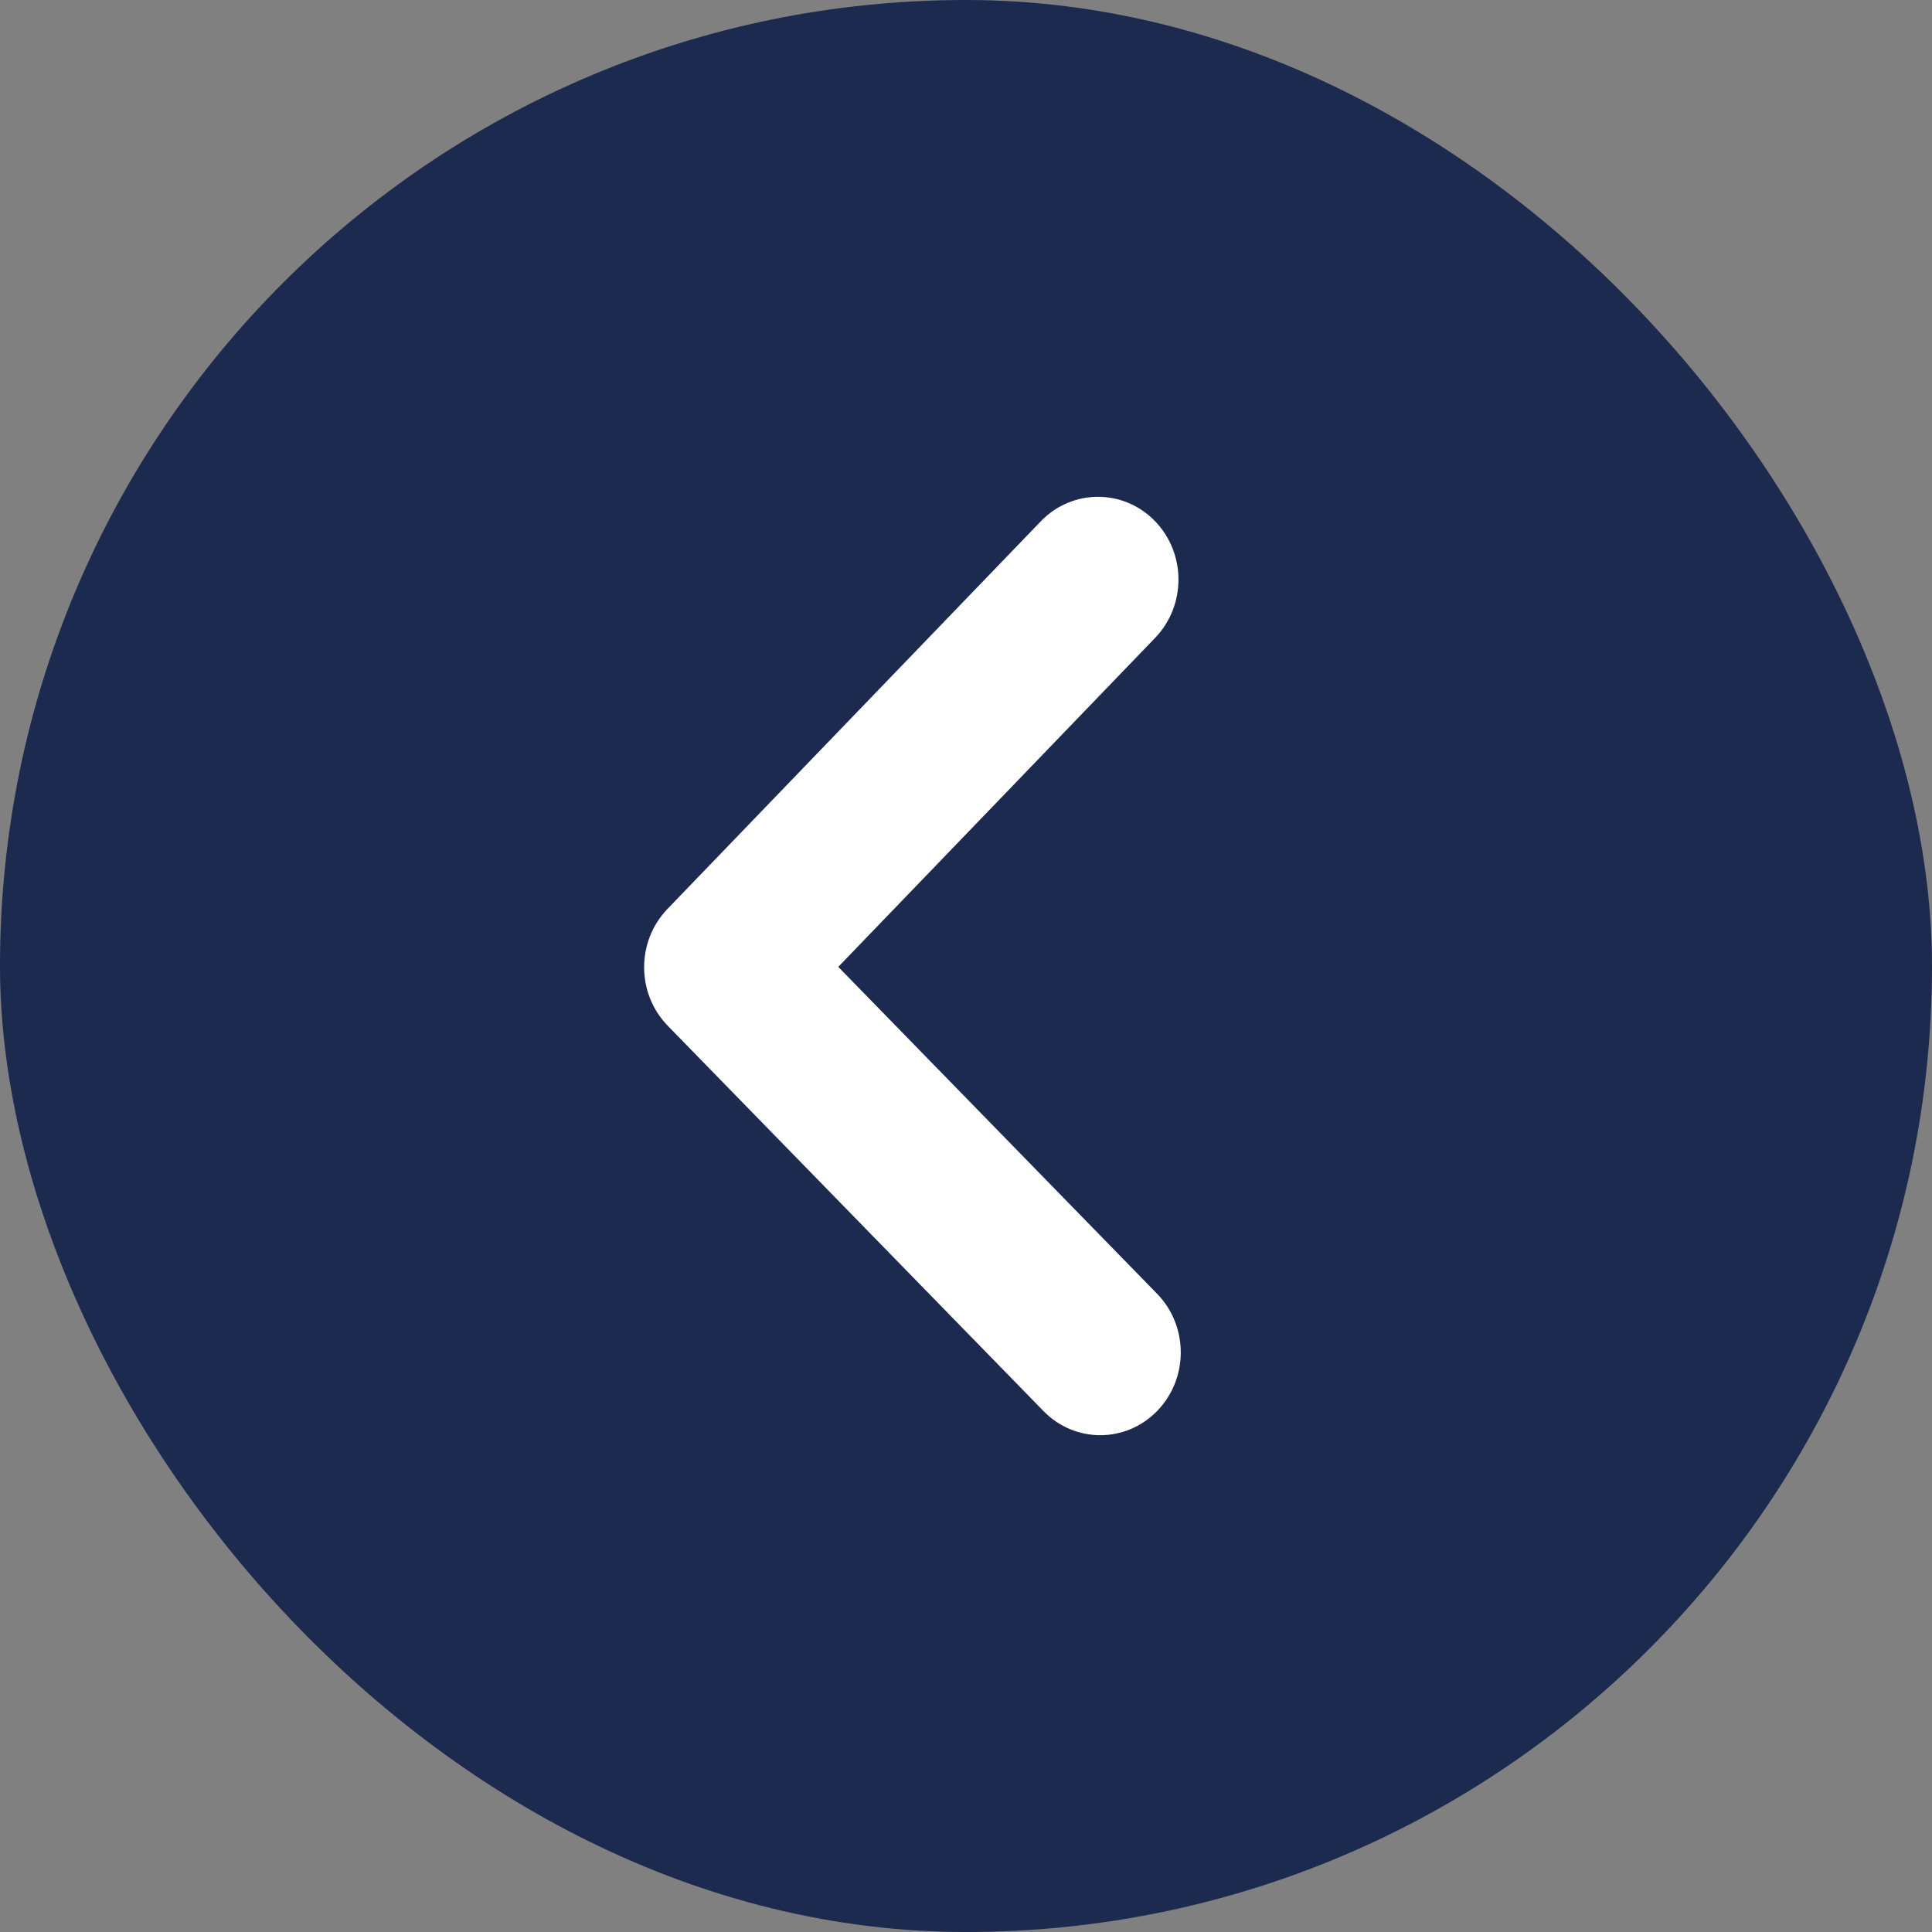 <?xml version="1.0" encoding="UTF-8"?> <svg xmlns="http://www.w3.org/2000/svg" width="35" height="35" viewBox="0 0 35 35" fill="none"><rect x="0" y="0" width="35" height="35" fill="#808080" stroke="none"/><g clip-path="url(#clip0_176_276)"><rect x="35" y="35" width="35" height="35" rx="17.5" transform="rotate(180 35 35)" fill="#1D2A4F"></rect><path d="M12.098 18.584C11.528 18 11.526 17.054 12.092 16.466L18.855 9.444C19.14 9.148 19.516 9 19.891 9C20.262 9 20.634 9.145 20.918 9.435C21.49 10.018 21.493 10.967 20.926 11.556L15.186 17.516L20.962 23.438C21.532 24.022 21.534 24.972 20.965 25.559C20.397 26.146 19.472 26.147 18.903 25.562L12.098 18.584Z" fill="white"></path></g><defs><clipPath id="clip0_176_276"><rect x="35" y="35" width="35" height="35" rx="17.5" transform="rotate(180 35 35)" fill="white"></rect></clipPath></defs></svg> 